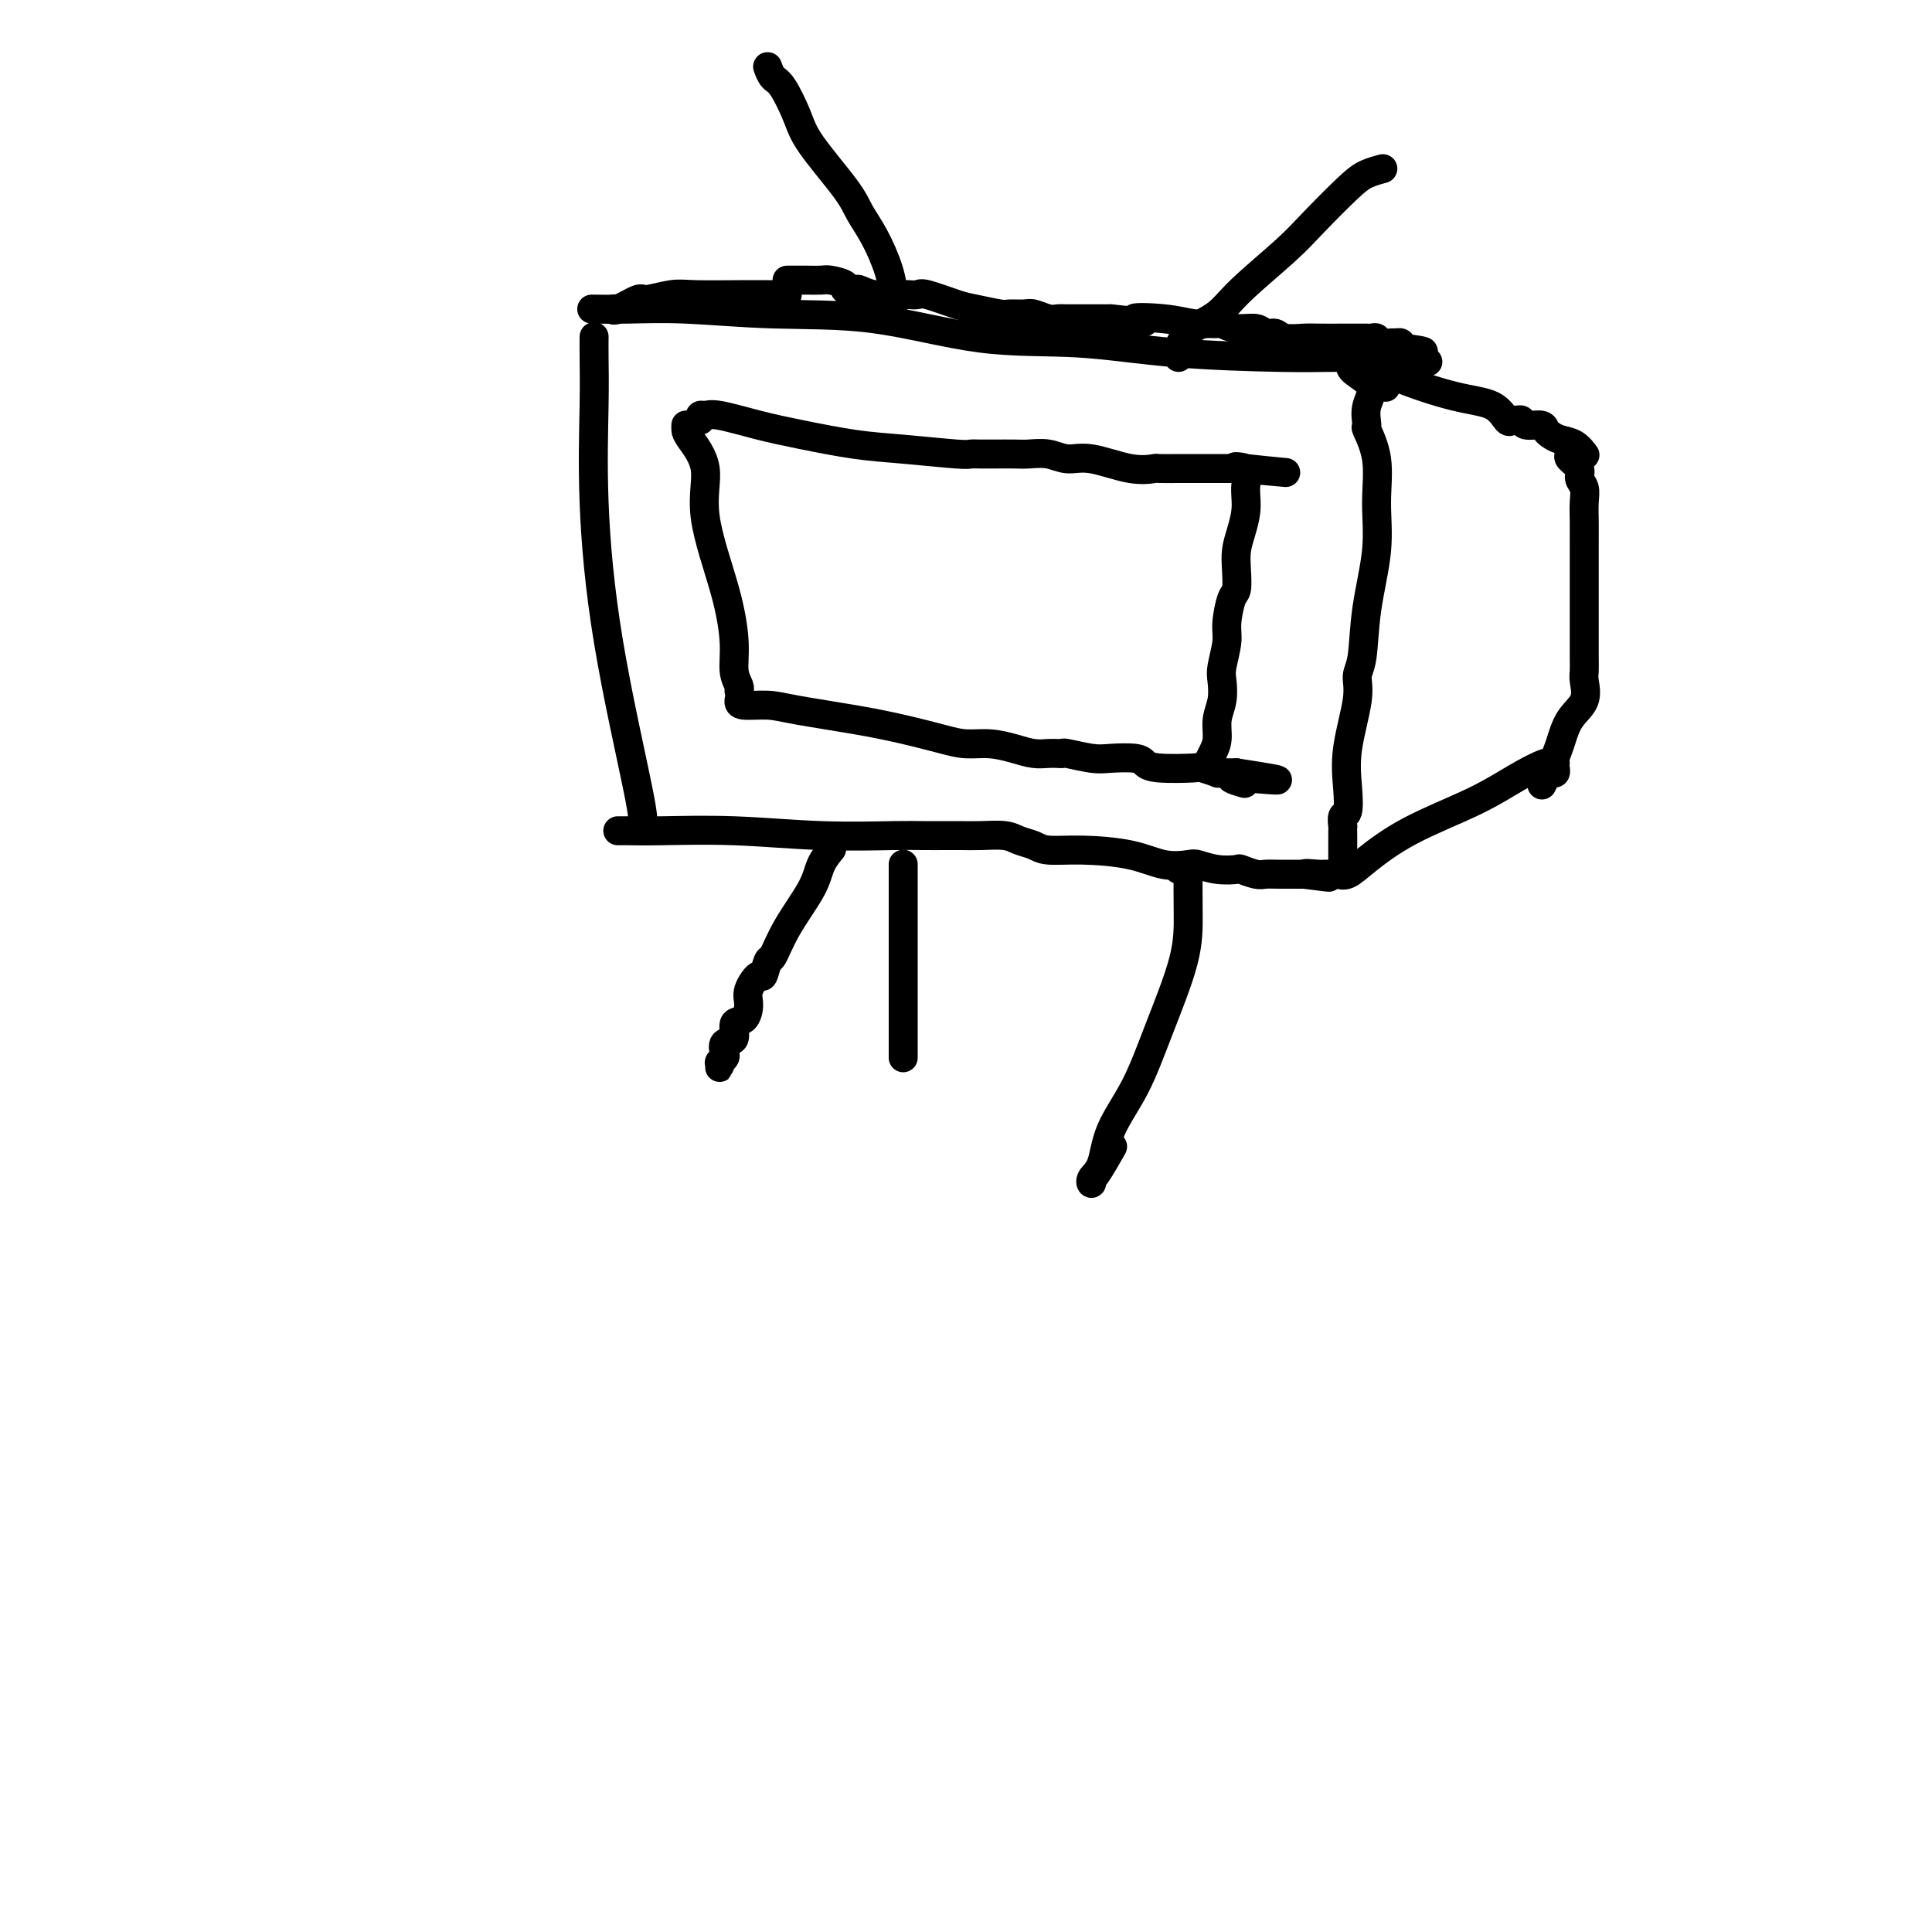 <svg viewBox='0 0 400 400' version='1.1' xmlns='http://www.w3.org/2000/svg' xmlns:xlink='http://www.w3.org/1999/xlink'><g fill='none' stroke='#000000' stroke-width='6' stroke-linecap='round' stroke-linejoin='round'><path d='M123,70c0.003,-0.265 0.006,-0.531 0,0c-0.006,0.531 -0.022,1.858 0,4c0.022,2.142 0.083,5.100 0,10c-0.083,4.900 -0.310,11.744 0,20c0.310,8.256 1.155,17.924 3,29c1.845,11.076 4.689,23.559 6,30c1.311,6.441 1.089,6.840 1,7c-0.089,0.160 -0.044,0.080 0,0'/><path d='M123,64c0.145,0.002 0.289,0.004 0,0c-0.289,-0.004 -1.012,-0.015 0,0c1.012,0.015 3.759,0.057 7,0c3.241,-0.057 6.977,-0.213 12,0c5.023,0.213 11.334,0.796 18,1c6.666,0.204 13.688,0.030 21,1c7.312,0.970 14.915,3.083 22,4c7.085,0.917 13.654,0.638 20,1c6.346,0.362 12.470,1.365 20,2c7.530,0.635 16.466,0.902 22,1c5.534,0.098 7.665,0.026 10,0c2.335,-0.026 4.873,-0.007 6,0c1.127,0.007 0.842,0.002 1,0c0.158,-0.002 0.759,-0.001 1,0c0.241,0.001 0.120,0.000 0,0'/><path d='M283,74c24.751,1.595 6.630,0.581 0,1c-6.630,0.419 -1.769,2.271 0,4c1.769,1.729 0.445,3.333 0,5c-0.445,1.667 -0.012,3.395 0,4c0.012,0.605 -0.396,0.085 0,1c0.396,0.915 1.596,3.263 2,6c0.404,2.737 0.013,5.862 0,9c-0.013,3.138 0.352,6.287 0,10c-0.352,3.713 -1.422,7.989 -2,12c-0.578,4.011 -0.663,7.758 -1,10c-0.337,2.242 -0.927,2.980 -1,4c-0.073,1.020 0.369,2.324 0,5c-0.369,2.676 -1.549,6.725 -2,10c-0.451,3.275 -0.173,5.777 0,8c0.173,2.223 0.243,4.169 0,5c-0.243,0.831 -0.797,0.547 -1,1c-0.203,0.453 -0.054,1.642 0,2c0.054,0.358 0.015,-0.114 0,0c-0.015,0.114 -0.004,0.814 0,2c0.004,1.186 0.001,2.858 0,4c-0.001,1.142 -0.000,1.755 0,2c0.000,0.245 0.000,0.123 0,0'/><path d='M128,172c0.028,-0.001 0.056,-0.001 0,0c-0.056,0.001 -0.197,0.004 0,0c0.197,-0.004 0.730,-0.015 2,0c1.270,0.015 3.275,0.057 7,0c3.725,-0.057 9.169,-0.211 15,0c5.831,0.211 12.051,0.789 18,1c5.949,0.211 11.629,0.057 15,0c3.371,-0.057 4.433,-0.016 6,0c1.567,0.016 3.640,0.007 5,0c1.360,-0.007 2.006,-0.013 3,0c0.994,0.013 2.336,0.046 4,0c1.664,-0.046 3.651,-0.170 5,0c1.349,0.170 2.060,0.636 3,1c0.940,0.364 2.108,0.627 3,1c0.892,0.373 1.507,0.857 3,1c1.493,0.143 3.865,-0.054 7,0c3.135,0.054 7.033,0.358 10,1c2.967,0.642 5.002,1.622 7,2c1.998,0.378 3.958,0.153 5,0c1.042,-0.153 1.165,-0.233 2,0c0.835,0.233 2.384,0.780 4,1c1.616,0.220 3.301,0.111 4,0c0.699,-0.111 0.412,-0.226 1,0c0.588,0.226 2.050,0.793 3,1c0.950,0.207 1.389,0.056 2,0c0.611,-0.056 1.395,-0.015 3,0c1.605,0.015 4.030,0.004 5,0c0.970,-0.004 0.485,-0.002 0,0'/><path d='M270,181c9.704,1.238 2.964,0.332 1,0c-1.964,-0.332 0.847,-0.089 2,0c1.153,0.089 0.649,0.024 1,0c0.351,-0.024 1.556,-0.006 2,0c0.444,0.006 0.127,0.002 0,0c-0.127,-0.002 -0.063,-0.001 0,0'/><path d='M280,76c-0.079,-0.439 -0.159,-0.878 0,-1c0.159,-0.122 0.556,0.073 1,0c0.444,-0.073 0.935,-0.415 2,0c1.065,0.415 2.705,1.585 6,3c3.295,1.415 8.245,3.073 12,4c3.755,0.927 6.316,1.123 8,2c1.684,0.877 2.491,2.435 3,3c0.509,0.565 0.721,0.136 1,0c0.279,-0.136 0.624,0.019 1,0c0.376,-0.019 0.783,-0.212 1,0c0.217,0.212 0.245,0.831 1,1c0.755,0.169 2.236,-0.111 3,0c0.764,0.111 0.811,0.611 1,1c0.189,0.389 0.520,0.665 1,1c0.480,0.335 1.108,0.729 2,1c0.892,0.271 2.048,0.419 3,1c0.952,0.581 1.701,1.595 2,2c0.299,0.405 0.150,0.203 0,0'/><path d='M276,181c0.268,-0.053 0.537,-0.106 1,0c0.463,0.106 1.122,0.370 2,0c0.878,-0.370 1.975,-1.375 4,-3c2.025,-1.625 4.977,-3.871 9,-6c4.023,-2.129 9.117,-4.139 13,-6c3.883,-1.861 6.556,-3.571 9,-5c2.444,-1.429 4.658,-2.577 6,-3c1.342,-0.423 1.812,-0.121 2,0c0.188,0.121 0.094,0.060 0,0'/><path d='M325,93c0.063,0.357 0.126,0.714 0,1c-0.126,0.286 -0.440,0.502 0,1c0.440,0.498 1.635,1.280 2,2c0.365,0.720 -0.098,1.380 0,2c0.098,0.620 0.758,1.201 1,2c0.242,0.799 0.065,1.817 0,3c-0.065,1.183 -0.017,2.533 0,4c0.017,1.467 0.005,3.053 0,4c-0.005,0.947 -0.001,1.256 0,2c0.001,0.744 0.000,1.924 0,3c-0.000,1.076 -0.000,2.048 0,3c0.000,0.952 0.000,1.883 0,3c-0.000,1.117 -0.001,2.419 0,4c0.001,1.581 0.003,3.441 0,5c-0.003,1.559 -0.010,2.817 0,4c0.010,1.183 0.038,2.291 0,3c-0.038,0.709 -0.144,1.018 0,2c0.144,0.982 0.536,2.635 0,4c-0.536,1.365 -2.000,2.442 -3,4c-1.000,1.558 -1.535,3.598 -2,5c-0.465,1.402 -0.860,2.165 -1,3c-0.140,0.835 -0.027,1.743 0,2c0.027,0.257 -0.034,-0.137 0,0c0.034,0.137 0.163,0.806 0,1c-0.163,0.194 -0.618,-0.087 -1,0c-0.382,0.087 -0.691,0.544 -1,1'/><path d='M320,161c-1.333,2.667 -0.667,1.333 0,0'/><path d='M128,64c-0.422,-0.063 -0.843,-0.126 -1,0c-0.157,0.126 -0.049,0.440 1,0c1.049,-0.440 3.038,-1.635 4,-2c0.962,-0.365 0.897,0.098 2,0c1.103,-0.098 3.374,-0.758 5,-1c1.626,-0.242 2.607,-0.065 5,0c2.393,0.065 6.196,0.017 9,0c2.804,-0.017 4.607,-0.005 6,0c1.393,0.005 2.375,0.001 3,0c0.625,-0.001 0.893,-0.000 1,0c0.107,0.000 0.054,0.000 0,0'/><path d='M163,58c-0.044,-0.000 -0.088,-0.001 0,0c0.088,0.001 0.309,0.003 1,0c0.691,-0.003 1.854,-0.011 3,0c1.146,0.011 2.276,0.042 3,0c0.724,-0.042 1.043,-0.156 2,0c0.957,0.156 2.552,0.581 3,1c0.448,0.419 -0.249,0.830 0,1c0.249,0.170 1.446,0.098 2,0c0.554,-0.098 0.467,-0.222 1,0c0.533,0.222 1.686,0.790 3,1c1.314,0.210 2.789,0.063 4,0c1.211,-0.063 2.159,-0.042 3,0c0.841,0.042 1.574,0.106 2,0c0.426,-0.106 0.546,-0.382 2,0c1.454,0.382 4.242,1.423 6,2c1.758,0.577 2.486,0.689 4,1c1.514,0.311 3.813,0.819 5,1c1.187,0.181 1.263,0.034 2,0c0.737,-0.034 2.135,0.043 3,0c0.865,-0.043 1.198,-0.208 2,0c0.802,0.208 2.073,0.788 3,1c0.927,0.212 1.511,0.057 2,0c0.489,-0.057 0.884,-0.015 2,0c1.116,0.015 2.954,0.004 4,0c1.046,-0.004 1.299,-0.001 2,0c0.701,0.001 1.851,0.001 3,0'/><path d='M230,66c11.220,1.254 5.770,0.389 5,0c-0.770,-0.389 3.140,-0.301 6,0c2.860,0.301 4.669,0.817 6,1c1.331,0.183 2.184,0.034 3,0c0.816,-0.034 1.594,0.048 2,0c0.406,-0.048 0.441,-0.224 1,0c0.559,0.224 1.642,0.848 3,1c1.358,0.152 2.990,-0.170 4,0c1.010,0.170 1.398,0.830 2,1c0.602,0.170 1.418,-0.151 2,0c0.582,0.151 0.928,0.772 2,1c1.072,0.228 2.868,0.061 4,0c1.132,-0.061 1.599,-0.016 3,0c1.401,0.016 3.734,0.004 5,0c1.266,-0.004 1.463,-0.001 2,0c0.537,0.001 1.415,0.001 2,0c0.585,-0.001 0.878,-0.001 1,0c0.122,0.001 0.073,0.004 0,0c-0.073,-0.004 -0.170,-0.015 0,0c0.170,0.015 0.609,0.057 1,0c0.391,-0.057 0.735,-0.212 1,0c0.265,0.212 0.449,0.792 1,1c0.551,0.208 1.467,0.046 2,0c0.533,-0.046 0.682,0.026 1,0c0.318,-0.026 0.805,-0.150 1,0c0.195,0.150 0.097,0.575 0,1'/><path d='M290,72c9.269,1.120 2.441,0.920 0,1c-2.441,0.080 -0.497,0.438 0,1c0.497,0.562 -0.454,1.326 -1,2c-0.546,0.674 -0.685,1.258 -1,2c-0.315,0.742 -0.804,1.640 -1,2c-0.196,0.360 -0.098,0.180 0,0'/><path d='M142,88c-0.015,0.324 -0.029,0.648 0,1c0.029,0.352 0.103,0.732 1,2c0.897,1.268 2.618,3.424 3,6c0.382,2.576 -0.573,5.572 0,10c0.573,4.428 2.675,10.286 4,15c1.325,4.714 1.871,8.282 2,11c0.129,2.718 -0.161,4.584 0,6c0.161,1.416 0.774,2.381 1,3c0.226,0.619 0.065,0.891 0,1c-0.065,0.109 -0.032,0.054 0,0'/><path d='M145,87c-0.073,-0.436 -0.146,-0.871 0,-1c0.146,-0.129 0.511,0.049 1,0c0.489,-0.049 1.104,-0.326 3,0c1.896,0.326 5.075,1.254 8,2c2.925,0.746 5.595,1.310 9,2c3.405,0.690 7.545,1.505 11,2c3.455,0.495 6.226,0.668 10,1c3.774,0.332 8.551,0.821 11,1c2.449,0.179 2.569,0.048 3,0c0.431,-0.048 1.171,-0.014 2,0c0.829,0.014 1.747,0.008 3,0c1.253,-0.008 2.842,-0.018 4,0c1.158,0.018 1.887,0.065 3,0c1.113,-0.065 2.611,-0.242 4,0c1.389,0.242 2.670,0.902 4,1c1.330,0.098 2.709,-0.366 5,0c2.291,0.366 5.495,1.562 8,2c2.505,0.438 4.312,0.117 5,0c0.688,-0.117 0.258,-0.031 1,0c0.742,0.031 2.657,0.008 4,0c1.343,-0.008 2.114,-0.002 3,0c0.886,0.002 1.886,0.001 3,0c1.114,-0.001 2.341,-0.000 3,0c0.659,0.000 0.751,0.000 1,0c0.249,-0.000 0.655,-0.000 1,0c0.345,0.000 0.629,0.000 1,0c0.371,-0.000 0.831,-0.000 1,0c0.169,0.000 0.048,0.000 0,0c-0.048,-0.000 -0.024,-0.000 0,0'/><path d='M257,97c17.552,1.579 5.432,0.526 1,0c-4.432,-0.526 -1.177,-0.525 0,0c1.177,0.525 0.277,1.574 0,3c-0.277,1.426 0.070,3.230 0,5c-0.070,1.770 -0.557,3.507 -1,5c-0.443,1.493 -0.841,2.742 -1,4c-0.159,1.258 -0.080,2.526 0,4c0.080,1.474 0.161,3.154 0,4c-0.161,0.846 -0.565,0.858 -1,2c-0.435,1.142 -0.900,3.414 -1,5c-0.100,1.586 0.165,2.485 0,4c-0.165,1.515 -0.762,3.644 -1,5c-0.238,1.356 -0.119,1.938 0,3c0.119,1.062 0.238,2.604 0,4c-0.238,1.396 -0.834,2.647 -1,4c-0.166,1.353 0.099,2.807 0,4c-0.099,1.193 -0.563,2.123 -1,3c-0.437,0.877 -0.849,1.699 -1,2c-0.151,0.301 -0.041,0.081 0,0c0.041,-0.081 0.012,-0.023 0,0c-0.012,0.023 -0.006,0.012 0,0'/><path d='M153,145c-0.041,0.440 -0.083,0.880 1,1c1.083,0.120 3.290,-0.081 5,0c1.710,0.081 2.925,0.442 6,1c3.075,0.558 8.012,1.312 12,2c3.988,0.688 7.028,1.312 10,2c2.972,0.688 5.877,1.442 8,2c2.123,0.558 3.464,0.920 5,1c1.536,0.080 3.265,-0.122 5,0c1.735,0.122 3.474,0.569 5,1c1.526,0.431 2.839,0.847 4,1c1.161,0.153 2.169,0.045 3,0c0.831,-0.045 1.483,-0.026 2,0c0.517,0.026 0.898,0.059 1,0c0.102,-0.059 -0.075,-0.209 1,0c1.075,0.209 3.403,0.778 5,1c1.597,0.222 2.463,0.098 4,0c1.537,-0.098 3.743,-0.171 5,0c1.257,0.171 1.564,0.585 2,1c0.436,0.415 1.001,0.829 3,1c1.999,0.171 5.431,0.098 7,0c1.569,-0.098 1.274,-0.222 2,0c0.726,0.222 2.473,0.792 3,1c0.527,0.208 -0.166,0.056 0,0c0.166,-0.056 1.190,-0.016 2,0c0.810,0.016 1.405,0.008 2,0'/><path d='M256,160c16.167,2.488 5.083,1.208 1,1c-4.083,-0.208 -1.167,0.655 0,1c1.167,0.345 0.583,0.173 0,0'/><path d='M185,62c0.003,0.533 0.006,1.067 0,1c-0.006,-0.067 -0.022,-0.734 0,-1c0.022,-0.266 0.082,-0.131 0,-1c-0.082,-0.869 -0.305,-2.742 -1,-5c-0.695,-2.258 -1.862,-4.902 -3,-7c-1.138,-2.098 -2.248,-3.651 -3,-5c-0.752,-1.349 -1.147,-2.493 -3,-5c-1.853,-2.507 -5.166,-6.378 -7,-9c-1.834,-2.622 -2.190,-3.995 -3,-6c-0.810,-2.005 -2.073,-4.640 -3,-6c-0.927,-1.360 -1.519,-1.443 -2,-2c-0.481,-0.557 -0.852,-1.588 -1,-2c-0.148,-0.412 -0.074,-0.206 0,0'/><path d='M244,74c0.023,-0.359 0.047,-0.717 0,-1c-0.047,-0.283 -0.163,-0.490 0,-1c0.163,-0.510 0.605,-1.321 1,-2c0.395,-0.679 0.742,-1.224 2,-2c1.258,-0.776 3.428,-1.783 5,-3c1.572,-1.217 2.545,-2.644 5,-5c2.455,-2.356 6.392,-5.640 9,-8c2.608,-2.360 3.887,-3.795 6,-6c2.113,-2.205 5.061,-5.179 7,-7c1.939,-1.821 2.868,-2.490 4,-3c1.132,-0.510 2.466,-0.860 3,-1c0.534,-0.140 0.267,-0.070 0,0'/><path d='M172,176c-0.054,0.064 -0.107,0.129 0,0c0.107,-0.129 0.376,-0.450 0,0c-0.376,0.450 -1.396,1.673 -2,3c-0.604,1.327 -0.792,2.760 -2,5c-1.208,2.240 -3.436,5.288 -5,8c-1.564,2.712 -2.465,5.090 -3,6c-0.535,0.910 -0.703,0.354 -1,1c-0.297,0.646 -0.722,2.496 -1,3c-0.278,0.504 -0.408,-0.337 -1,0c-0.592,0.337 -1.645,1.852 -2,3c-0.355,1.148 -0.012,1.927 0,3c0.012,1.073 -0.309,2.438 -1,3c-0.691,0.562 -1.753,0.321 -2,1c-0.247,0.679 0.322,2.277 0,3c-0.322,0.723 -1.536,0.571 -2,1c-0.464,0.429 -0.177,1.440 0,2c0.177,0.560 0.244,0.668 0,1c-0.244,0.332 -0.797,0.888 -1,1c-0.203,0.112 -0.054,-0.219 0,0c0.054,0.219 0.015,0.986 0,1c-0.015,0.014 -0.004,-0.727 0,-1c0.004,-0.273 0.001,-0.078 0,0c-0.001,0.078 -0.001,0.039 0,0'/><path d='M187,179c0.000,-0.061 0.000,-0.123 0,0c0.000,0.123 0.000,0.429 0,1c0.000,0.571 0.000,1.407 0,3c0.000,1.593 0.000,3.944 0,6c-0.000,2.056 -0.000,3.818 0,6c0.000,2.182 0.000,4.786 0,7c0.000,2.214 0.000,4.040 0,6c0.000,1.960 0.000,4.053 0,5c0.000,0.947 0.000,0.746 0,1c-0.000,0.254 0.000,0.963 0,1c0.000,0.037 0.000,-0.596 0,0c0.000,0.596 -0.000,2.422 0,3c0.000,0.578 0.000,-0.093 0,0c-0.000,0.093 -0.000,0.948 0,1c0.000,0.052 0.000,-0.699 0,-1c0.000,-0.301 0.000,-0.150 0,0'/><path d='M244,180c0.310,-0.020 0.619,-0.039 1,0c0.381,0.039 0.833,0.137 1,0c0.167,-0.137 0.048,-0.507 0,1c-0.048,1.507 -0.027,4.893 0,8c0.027,3.107 0.058,5.935 -1,10c-1.058,4.065 -3.205,9.369 -5,14c-1.795,4.631 -3.237,8.591 -5,12c-1.763,3.409 -3.846,6.268 -5,9c-1.154,2.732 -1.380,5.336 -2,7c-0.620,1.664 -1.633,2.389 -2,3c-0.367,0.611 -0.087,1.108 0,1c0.087,-0.108 -0.018,-0.823 0,-1c0.018,-0.177 0.159,0.183 1,-1c0.841,-1.183 2.383,-3.909 3,-5c0.617,-1.091 0.308,-0.545 0,0'/></g>
</svg>